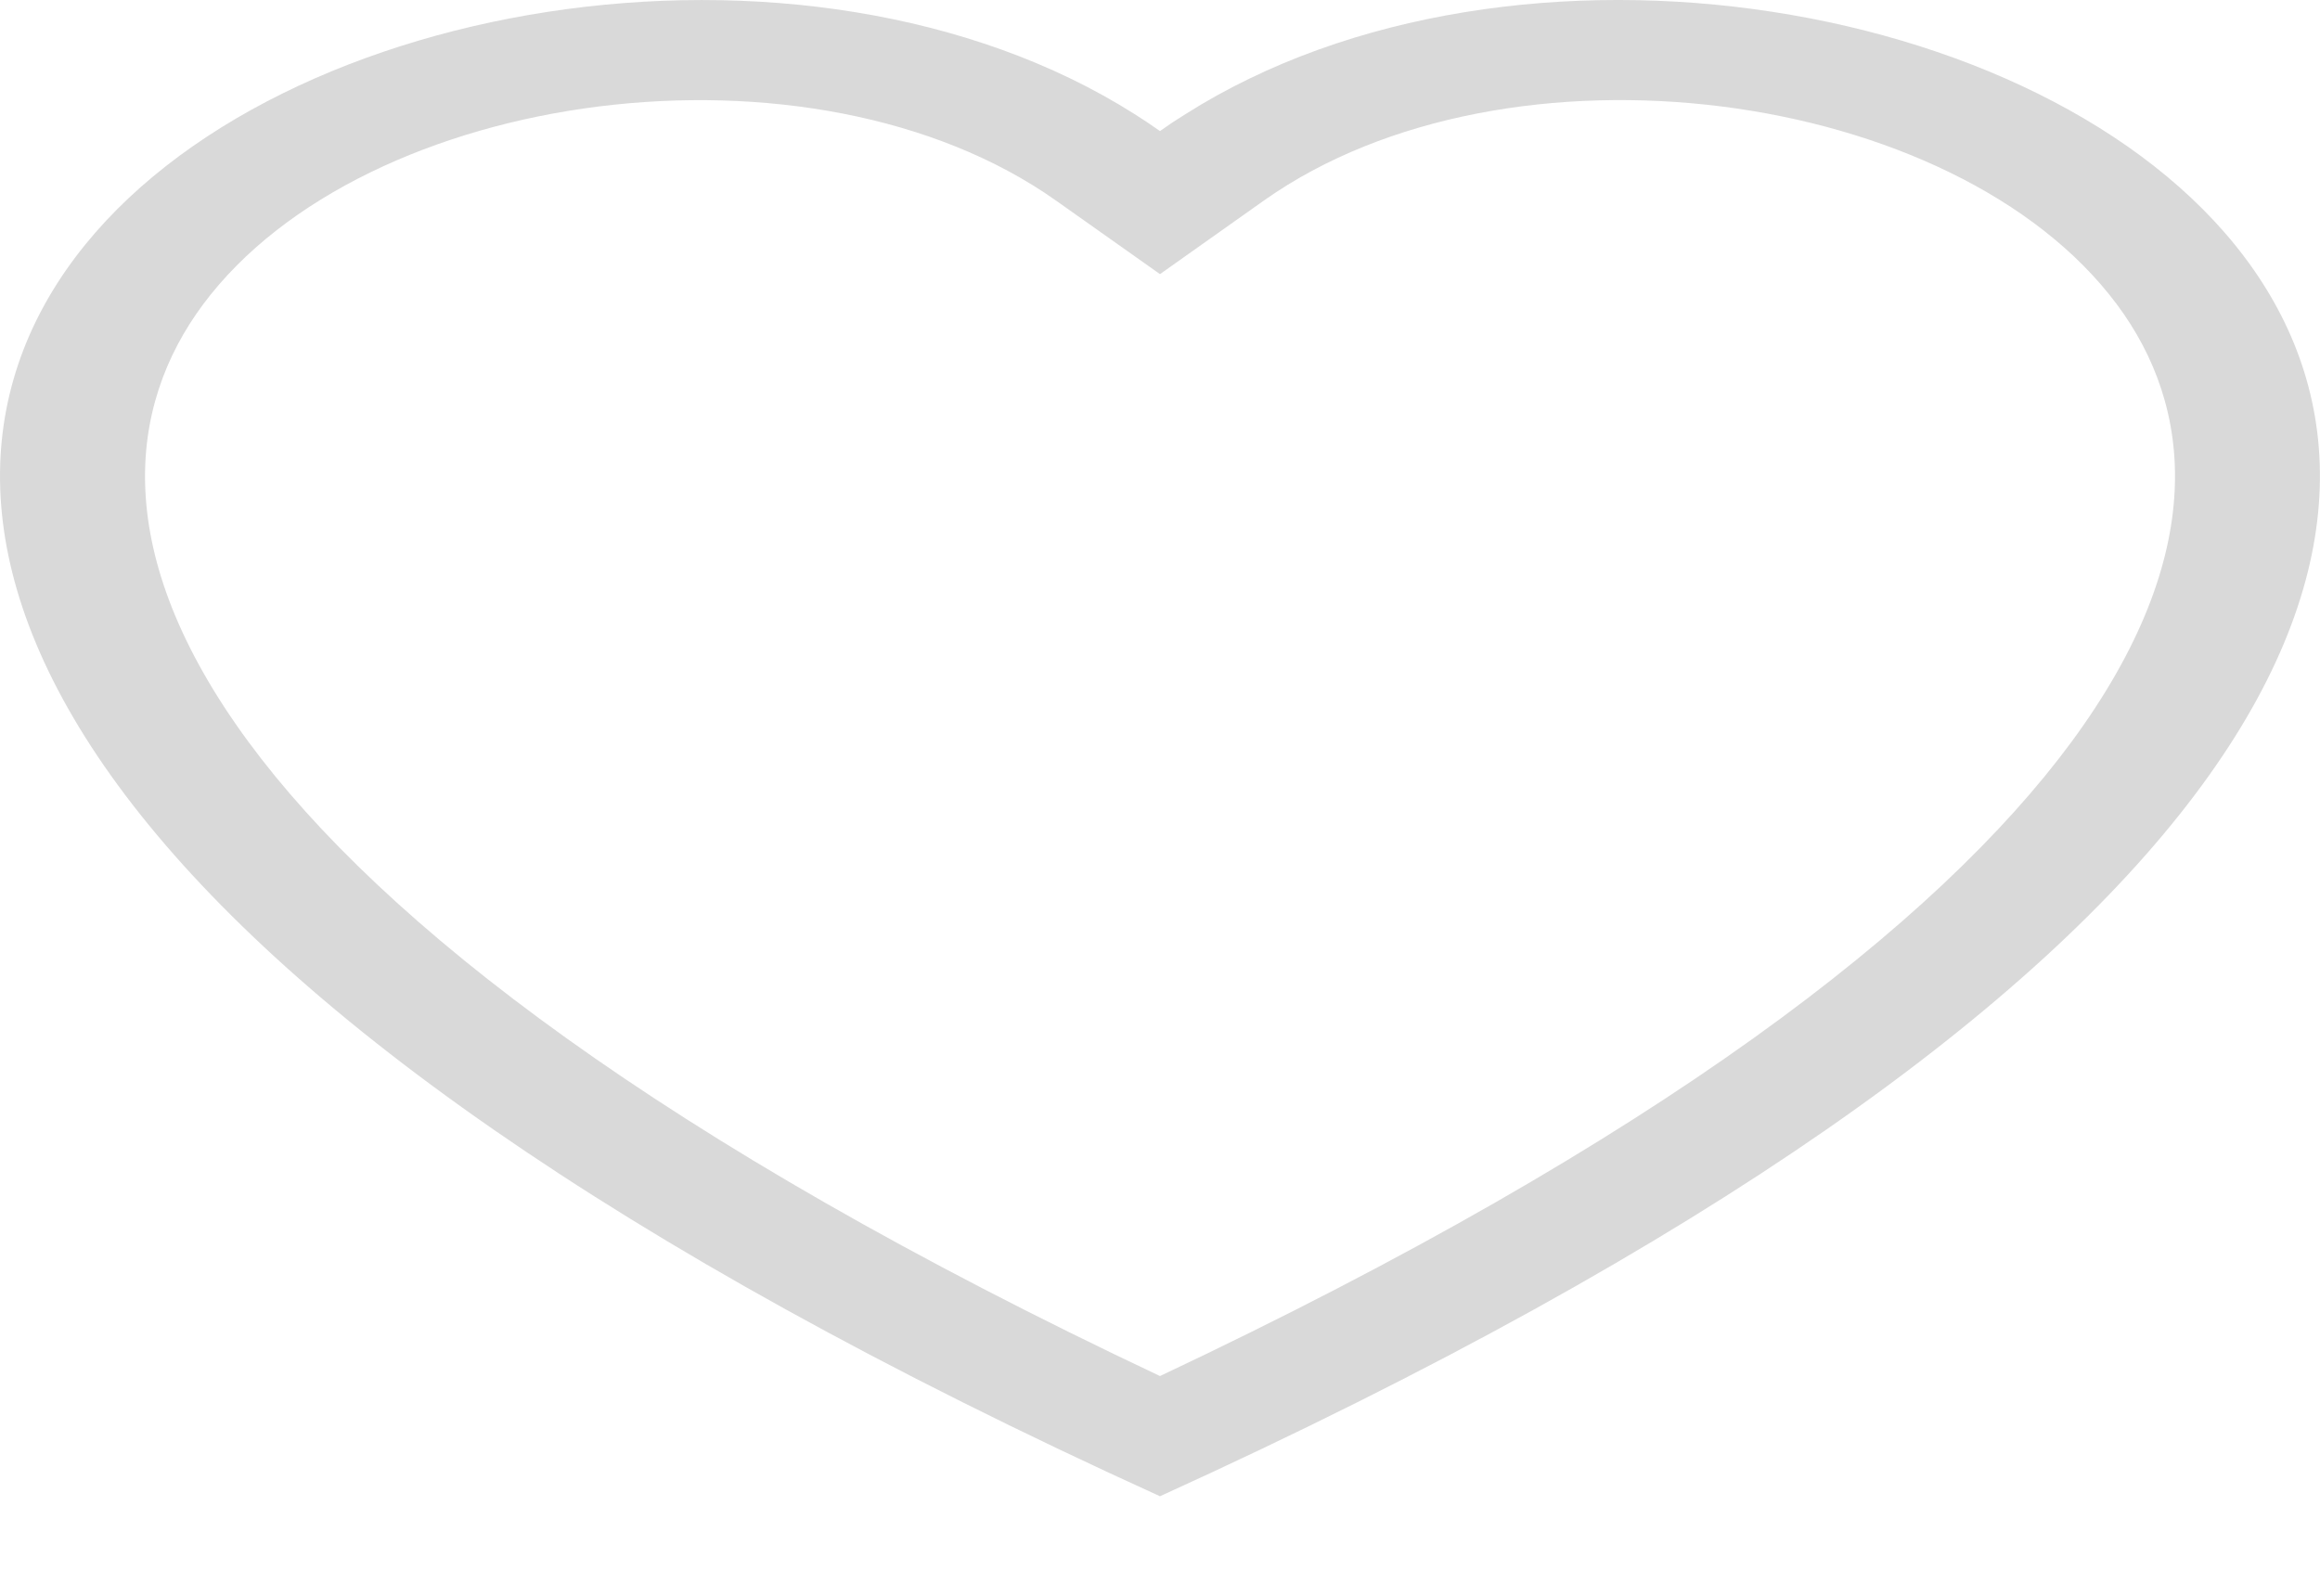 <svg width="125" height="86" viewBox="0 0 125 86" fill="none" xmlns="http://www.w3.org/2000/svg">
<g clip-path="url(#clip0_153_239)">
<path d="M62.499 14.771L56.898 10.809C43.749 1.511 19.64 4.719 10.937 16.41C6.851 21.909 5.929 29.848 13.39 39.979C20.578 49.735 35.531 61.42 62.499 74.148C89.468 61.42 104.414 49.735 111.609 39.979C119.07 29.842 118.156 21.909 114.062 16.41C105.359 4.719 81.249 1.505 68.101 10.804L62.499 14.771ZM62.499 80.625C-57.289 26.166 25.617 -16.34 61.124 6.144C61.593 6.439 62.054 6.746 62.499 7.063C62.94 6.746 63.399 6.441 63.874 6.149C99.374 -16.351 182.289 26.16 62.499 80.625Z" fill="#D9D9D9"/>
</g>
<defs>
<clipPath id="clip0_153_239">
<rect width="125" height="86" fill="white"/>
</clipPath>
</defs>
</svg>
